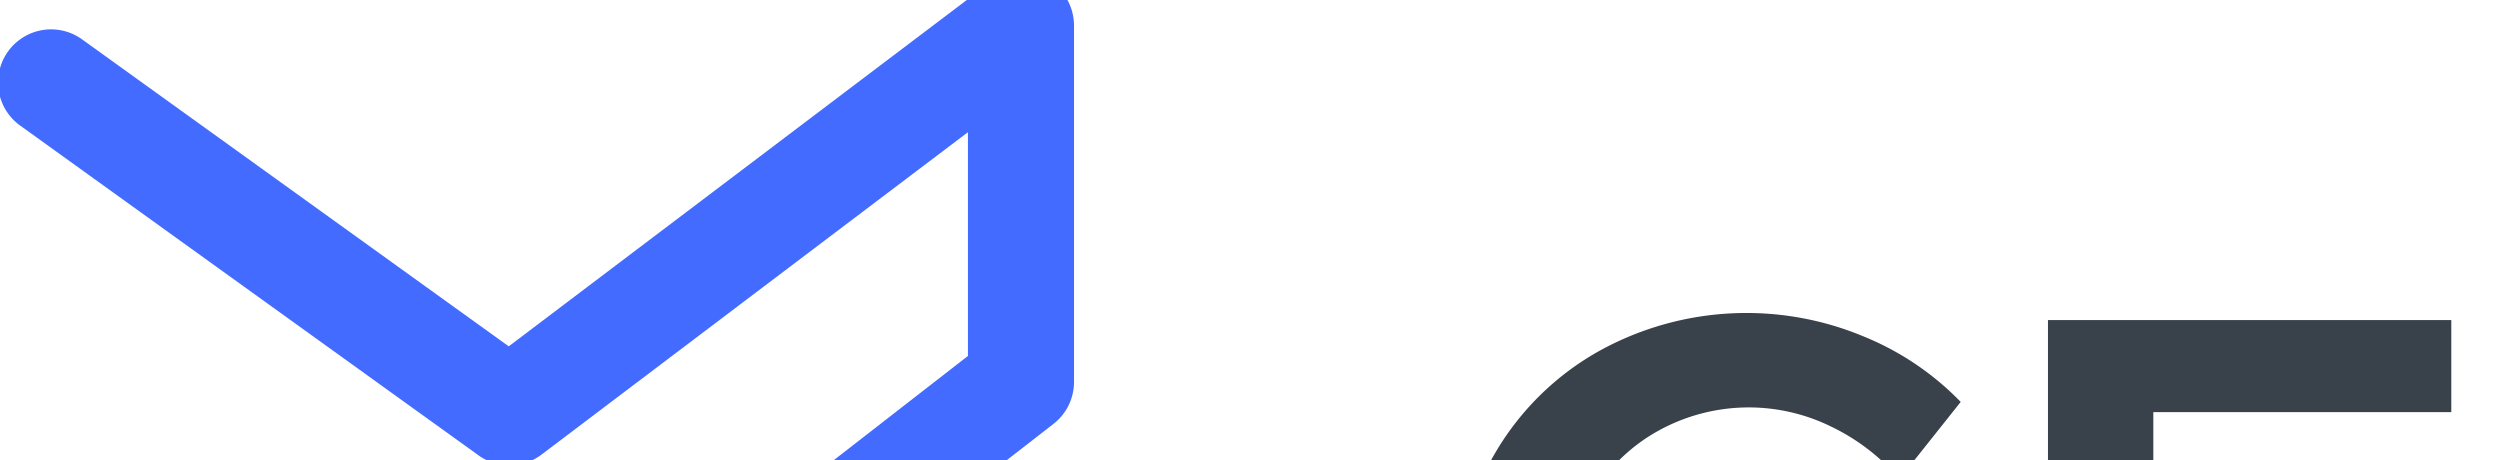 <svg viewBox="0 0 364 67"><g style="fill:#000;fill-opacity:1;stroke:none;stroke-width:1;stroke-opacity:1;fill-rule:nonzero"><g style="fill:#39414a"><path d="M272.303 116.89a28.61 28.61 0 0 1-11.504 2.518 26.541 26.541 0 0 1-13.622-3.606 26.174 26.174 0 0 1-9.73-9.845 28.14 28.14 0 0 1 0-27.358 25.769 25.769 0 0 1 9.73-9.788 27.216 27.216 0 0 1 25.355-.801 30.215 30.215 0 0 1 10.017 7.67l8.929-11.22a41.34 41.34 0 0 0-14.08-9.5 44.357 44.357 0 0 0-38.292 1.946 40.292 40.292 0 0 0-15.282 14.767 39.844 39.844 0 0 0-5.609 20.834 40.788 40.788 0 0 0 5.494 20.891 40.277 40.277 0 0 0 15.11 14.939 41.931 41.931 0 0 0 21.178 5.495 41.285 41.285 0 0 0 16.942-3.72 47.278 47.278 0 0 0 14.653-10.132l-9.043-10.073a32.998 32.998 0 0 1-10.246 6.983Zm47.22-17.744h38.921V85.753h-38.92V65.949h43.385V52.556h-58.725v80.13h60.098v-13.393h-44.759Zm116.19 8.7-41.325-55.29H379.85v80.132h14.996V77.51l41.21 55.176h14.538V52.556h-14.88Zm25.641-41.668h24.956v66.51h15.454v-66.51h24.955V52.556h-65.365ZM599.466 96.17a30.131 30.131 0 0 0 4.064-16.026q0-13.163-8.471-20.377-8.473-7.211-24.04-7.211h-33.426v80.13h15.339v-23.58h18.087a25.346 25.346 0 0 0 2.862-.115l13.851 23.696h17.514l-17.629-26.558a24.875 24.875 0 0 0 11.849-9.959Zm-15.168-4.35q-4.58 3.778-13.279 3.778h-18.087V65.949h18.087q8.698 0 13.279 3.663 4.577 3.665 4.58 10.99 0 7.442-4.58 11.218Zm36.058 40.867h15.34V52.556h-15.34Zm101.538-80.131h-18.201l-18.43 26.328-18.43-26.328H648.86l27.016 39.035-28.848 41.096h17.973l20.262-28.618 20.49 28.618h18.43l-29.19-41.783Zm91.062 4.35a46.421 46.421 0 0 0-43.385 0 40.996 40.996 0 0 0-15.397 56.492 40.767 40.767 0 0 0 15.397 14.939 45.567 45.567 0 0 0 43.385 0 40.781 40.781 0 0 0 15.397-14.939 40.565 40.565 0 0 0-15.397-56.492Zm1.717 49.452a26.925 26.925 0 0 1-9.787 9.959 25.798 25.798 0 0 1-13.394 3.663 26.302 26.302 0 0 1-13.565-3.663 27.656 27.656 0 0 1-9.959-9.959 27.236 27.236 0 0 1 23.524-41.096 26.122 26.122 0 0 1 13.394 3.606 26.628 26.628 0 0 1 9.787 9.845 27.071 27.071 0 0 1 3.606 13.794 27.378 27.378 0 0 1-3.606 13.851Zm88.659 1.488-41.325-55.29h-14.539v80.131h14.997V77.511l41.21 55.176h14.538V52.556h-14.881Zm49.909 11.447V99.146h38.921V85.753h-38.921V65.949h43.385V52.556h-58.725v80.13H998v-13.393Z" transform="matrix(1 0 0 1.001 -6 -6.006)"/></g><g style="fill:#ad00ff"><path d="M155.446 161.57 88.7 113.595a7.725 7.725 0 0 0-9.164.109l-62.09 46.897v-32.546L56.382 97.84a7.72 7.72 0 1 0-9.472-12.196L4.987 118.177A7.72 7.72 0 0 0 2 124.275v51.834a7.723 7.723 0 0 0 12.378 6.16l69.927-52.815 62.125 44.652a7.721 7.721 0 1 0 9.016-12.536Z" transform="matrix(1 0 0 1.001 -6 -6.006)"/></g><g style="fill:#436bff"><path d="M158.095 2.809a7.724 7.724 0 0 0-8.097.751L80.072 56.377 17.947 11.724A7.72 7.72 0 1 0 8.931 24.26l66.746 47.974a7.727 7.727 0 0 0 9.164-.108l62.09-46.897v32.545l-38.936 30.217a7.721 7.721 0 0 0 9.471 12.196l41.924-32.534a7.719 7.719 0 0 0 2.987-6.098V9.72a7.72 7.72 0 0 0-4.282-6.911Z" transform="matrix(1 0 0 1.001 -6 -6.006)"/></g></g></svg>